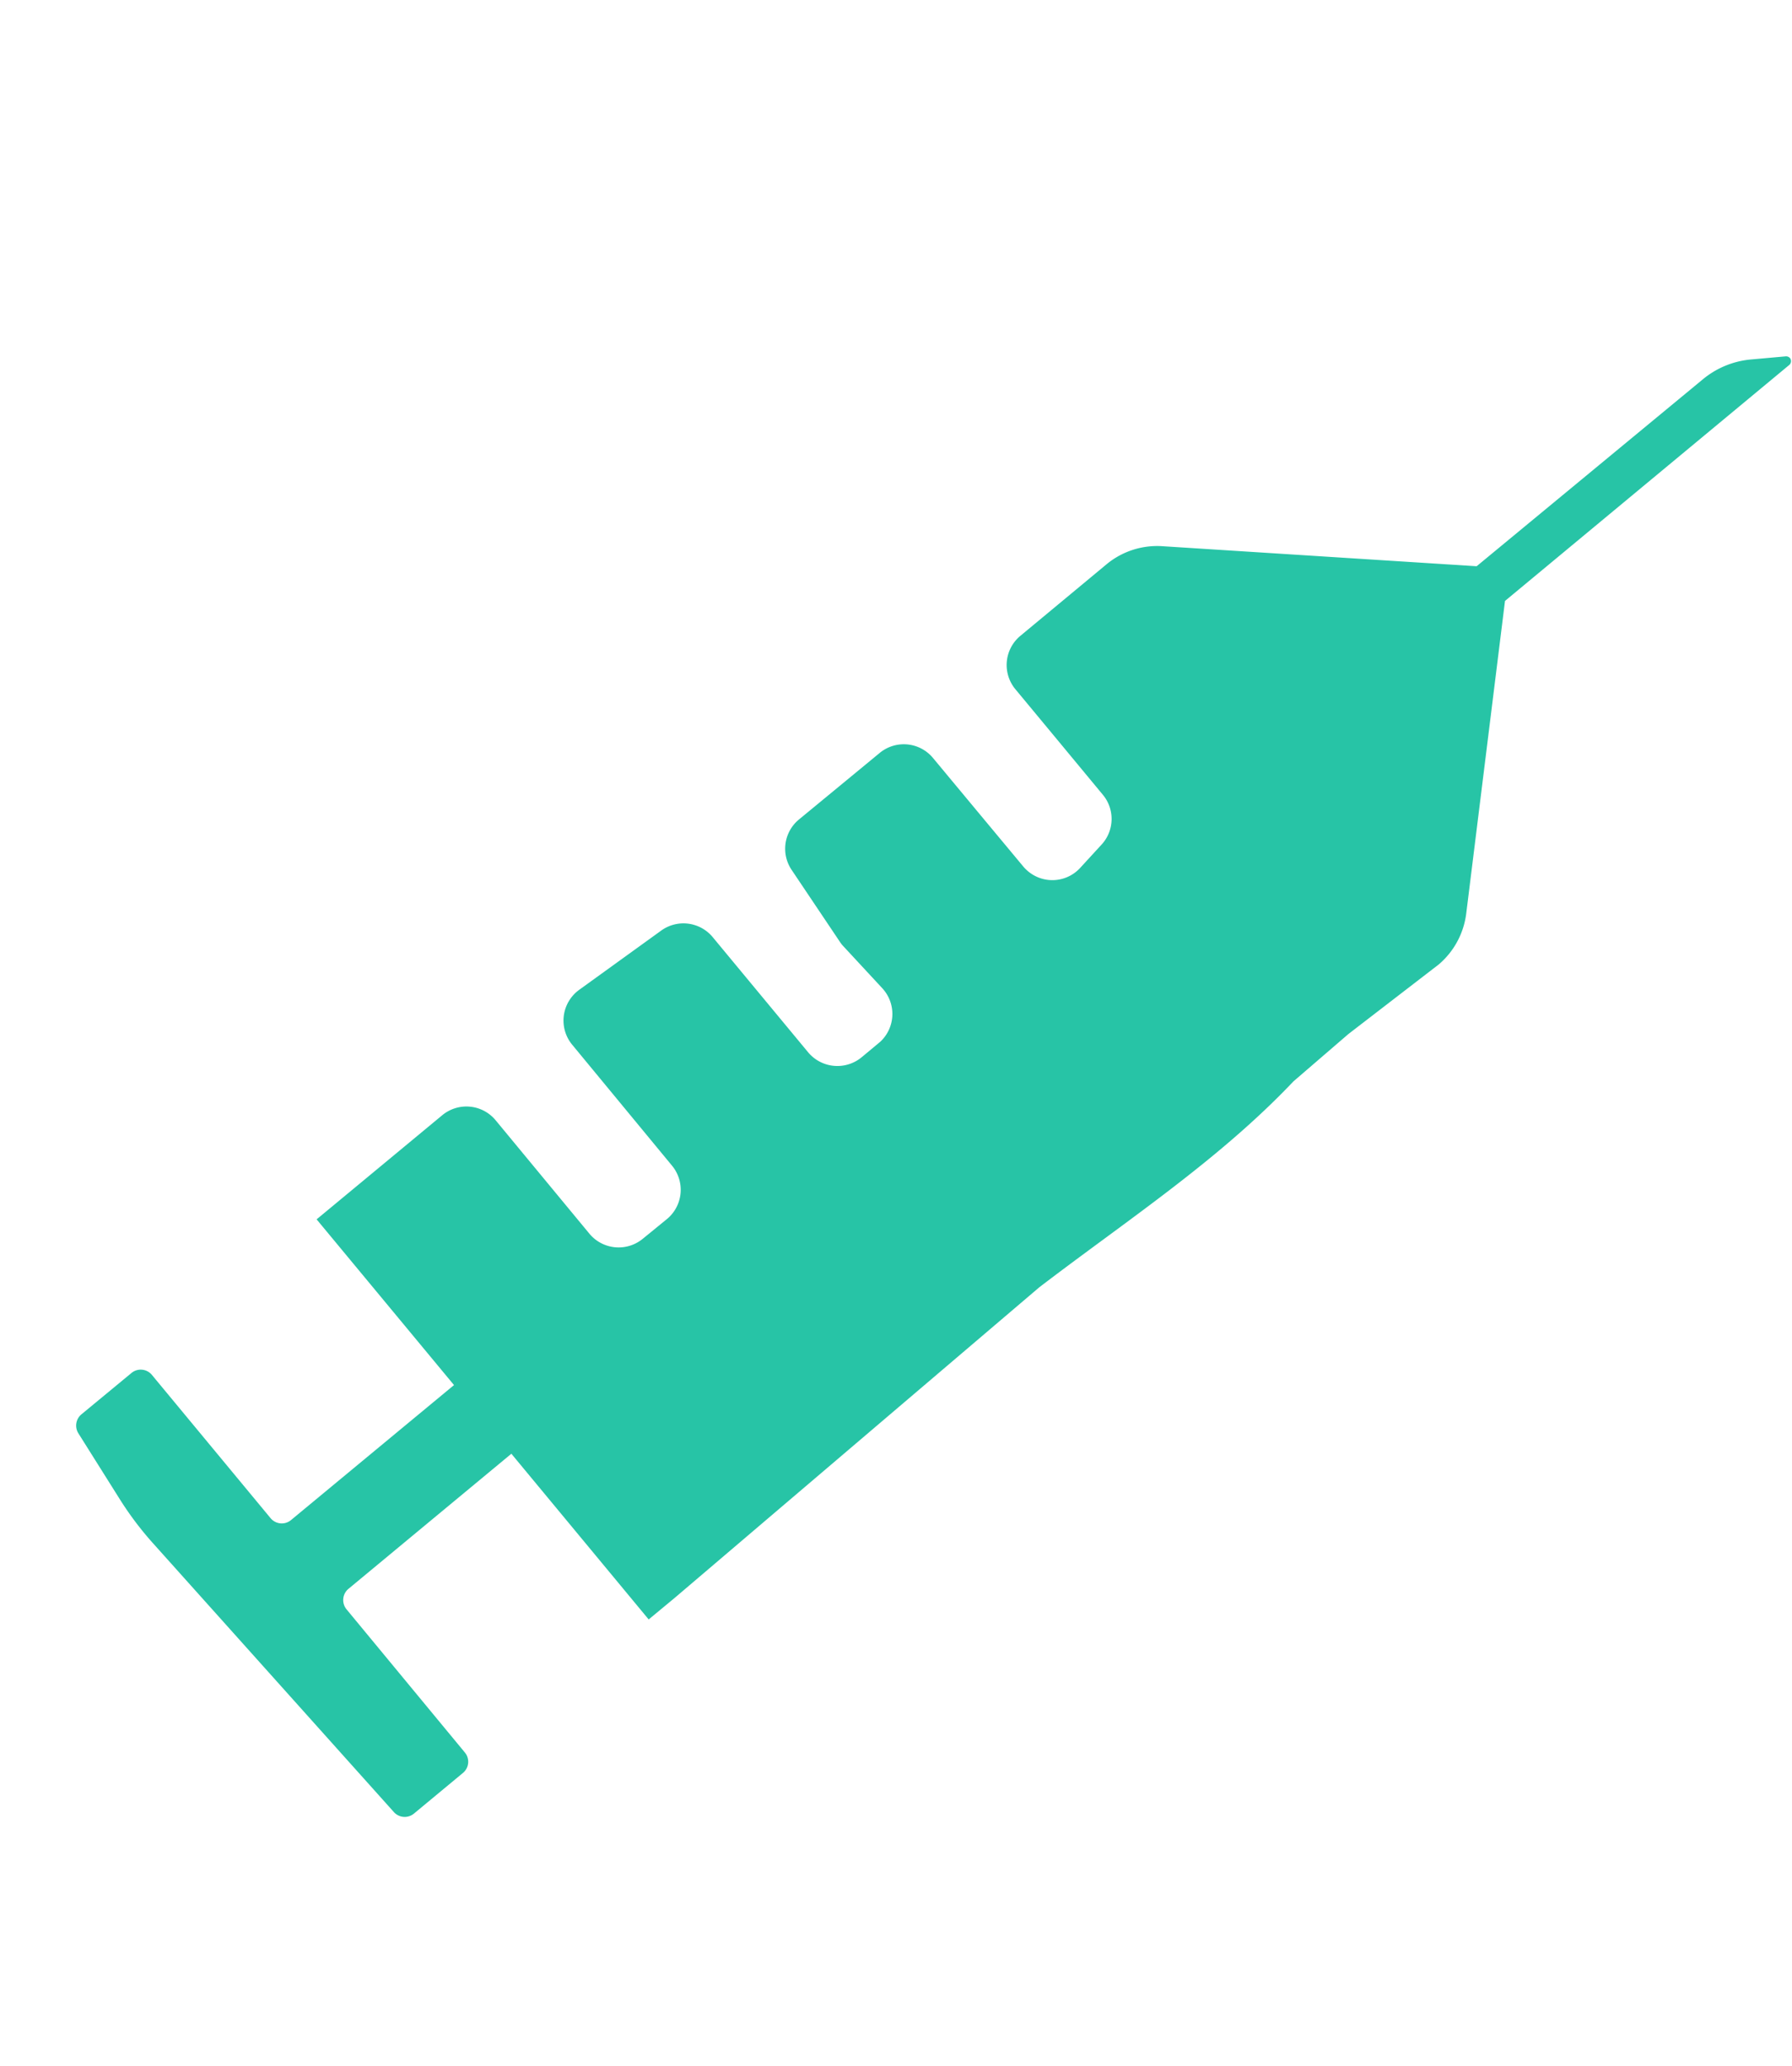 <svg xmlns="http://www.w3.org/2000/svg" width="106.744" height="123.068" viewBox="0 0 106.744 123.068">
  <g id="Layer_2" data-name="Layer 2" transform="matrix(0.966, 0.259, -0.259, 0.966, 27.273, -0.002)">
    <g id="Layer_1" data-name="Layer 1" transform="translate(-0.002 0.003)">
      <path id="Path_2495" data-name="Path 2495" d="M67.177,45.75l4.127-5.4A4.755,4.755,0,0,0,72.1,37L69.509,18.418,82.212.474a.3.3,0,0,0-.047-.416A.307.307,0,0,0,81.886.02l-1.96.718a5.218,5.218,0,0,0-2.46,1.889L67.342,16.86l-18.416,3.7a4.722,4.722,0,0,0-2.9,1.889L42.168,27.9a2.257,2.257,0,0,0,.538,3.15l3.178,2.252,3.494,2.479a2.252,2.252,0,0,1,.675,2.885l-.869,1.667a2.248,2.248,0,0,1-3.041.944,2.069,2.069,0,0,1-.264-.161L43.023,39.1l-4.009-2.833a2.257,2.257,0,0,0-3.126.529l-3.627,5.086a2.257,2.257,0,0,0,.354,3.008l3.877,3.386a1.776,1.776,0,0,0,.283.212L39.656,50.3a2.257,2.257,0,0,1,.708,3.117l-.071.1-.76,1.077a2.267,2.267,0,0,1-3.15.538h0l-7.272-5.157a2.262,2.262,0,0,0-3.06.42l-3.806,4.675a2.257,2.257,0,0,0-.373.666h0a2.257,2.257,0,0,0,.822,2.6l7.6,5.412a2.257,2.257,0,0,1,.538,3.15l-1.081,1.5a2.262,2.262,0,0,1-3.145.548L19.45,63.859a2.257,2.257,0,0,0-3.15.538l-5.619,7.924,10.46,7.414L13.849,90.011a.864.864,0,0,1-1.209.208L3.6,83.806a.864.864,0,0,0-1.2.208L.16,87.163a.869.869,0,0,0,.118,1.143L3.7,91.479A19.313,19.313,0,0,0,6.3,93.5l17.968,11.725A.864.864,0,0,0,25.447,105l2.191-3.093a.864.864,0,0,0-.2-1.2l-9.019-6.413a.869.869,0,0,1-.208-1.209L25.5,82.8l10.455,7.414,1.162-1.639L53.3,65.087c3.948-5.133,8.363-10.072,11.447-15.767Z" transform="translate(0.002 -0.003)" fill="#27c4a6"/>
    </g>
  </g>
</svg>
